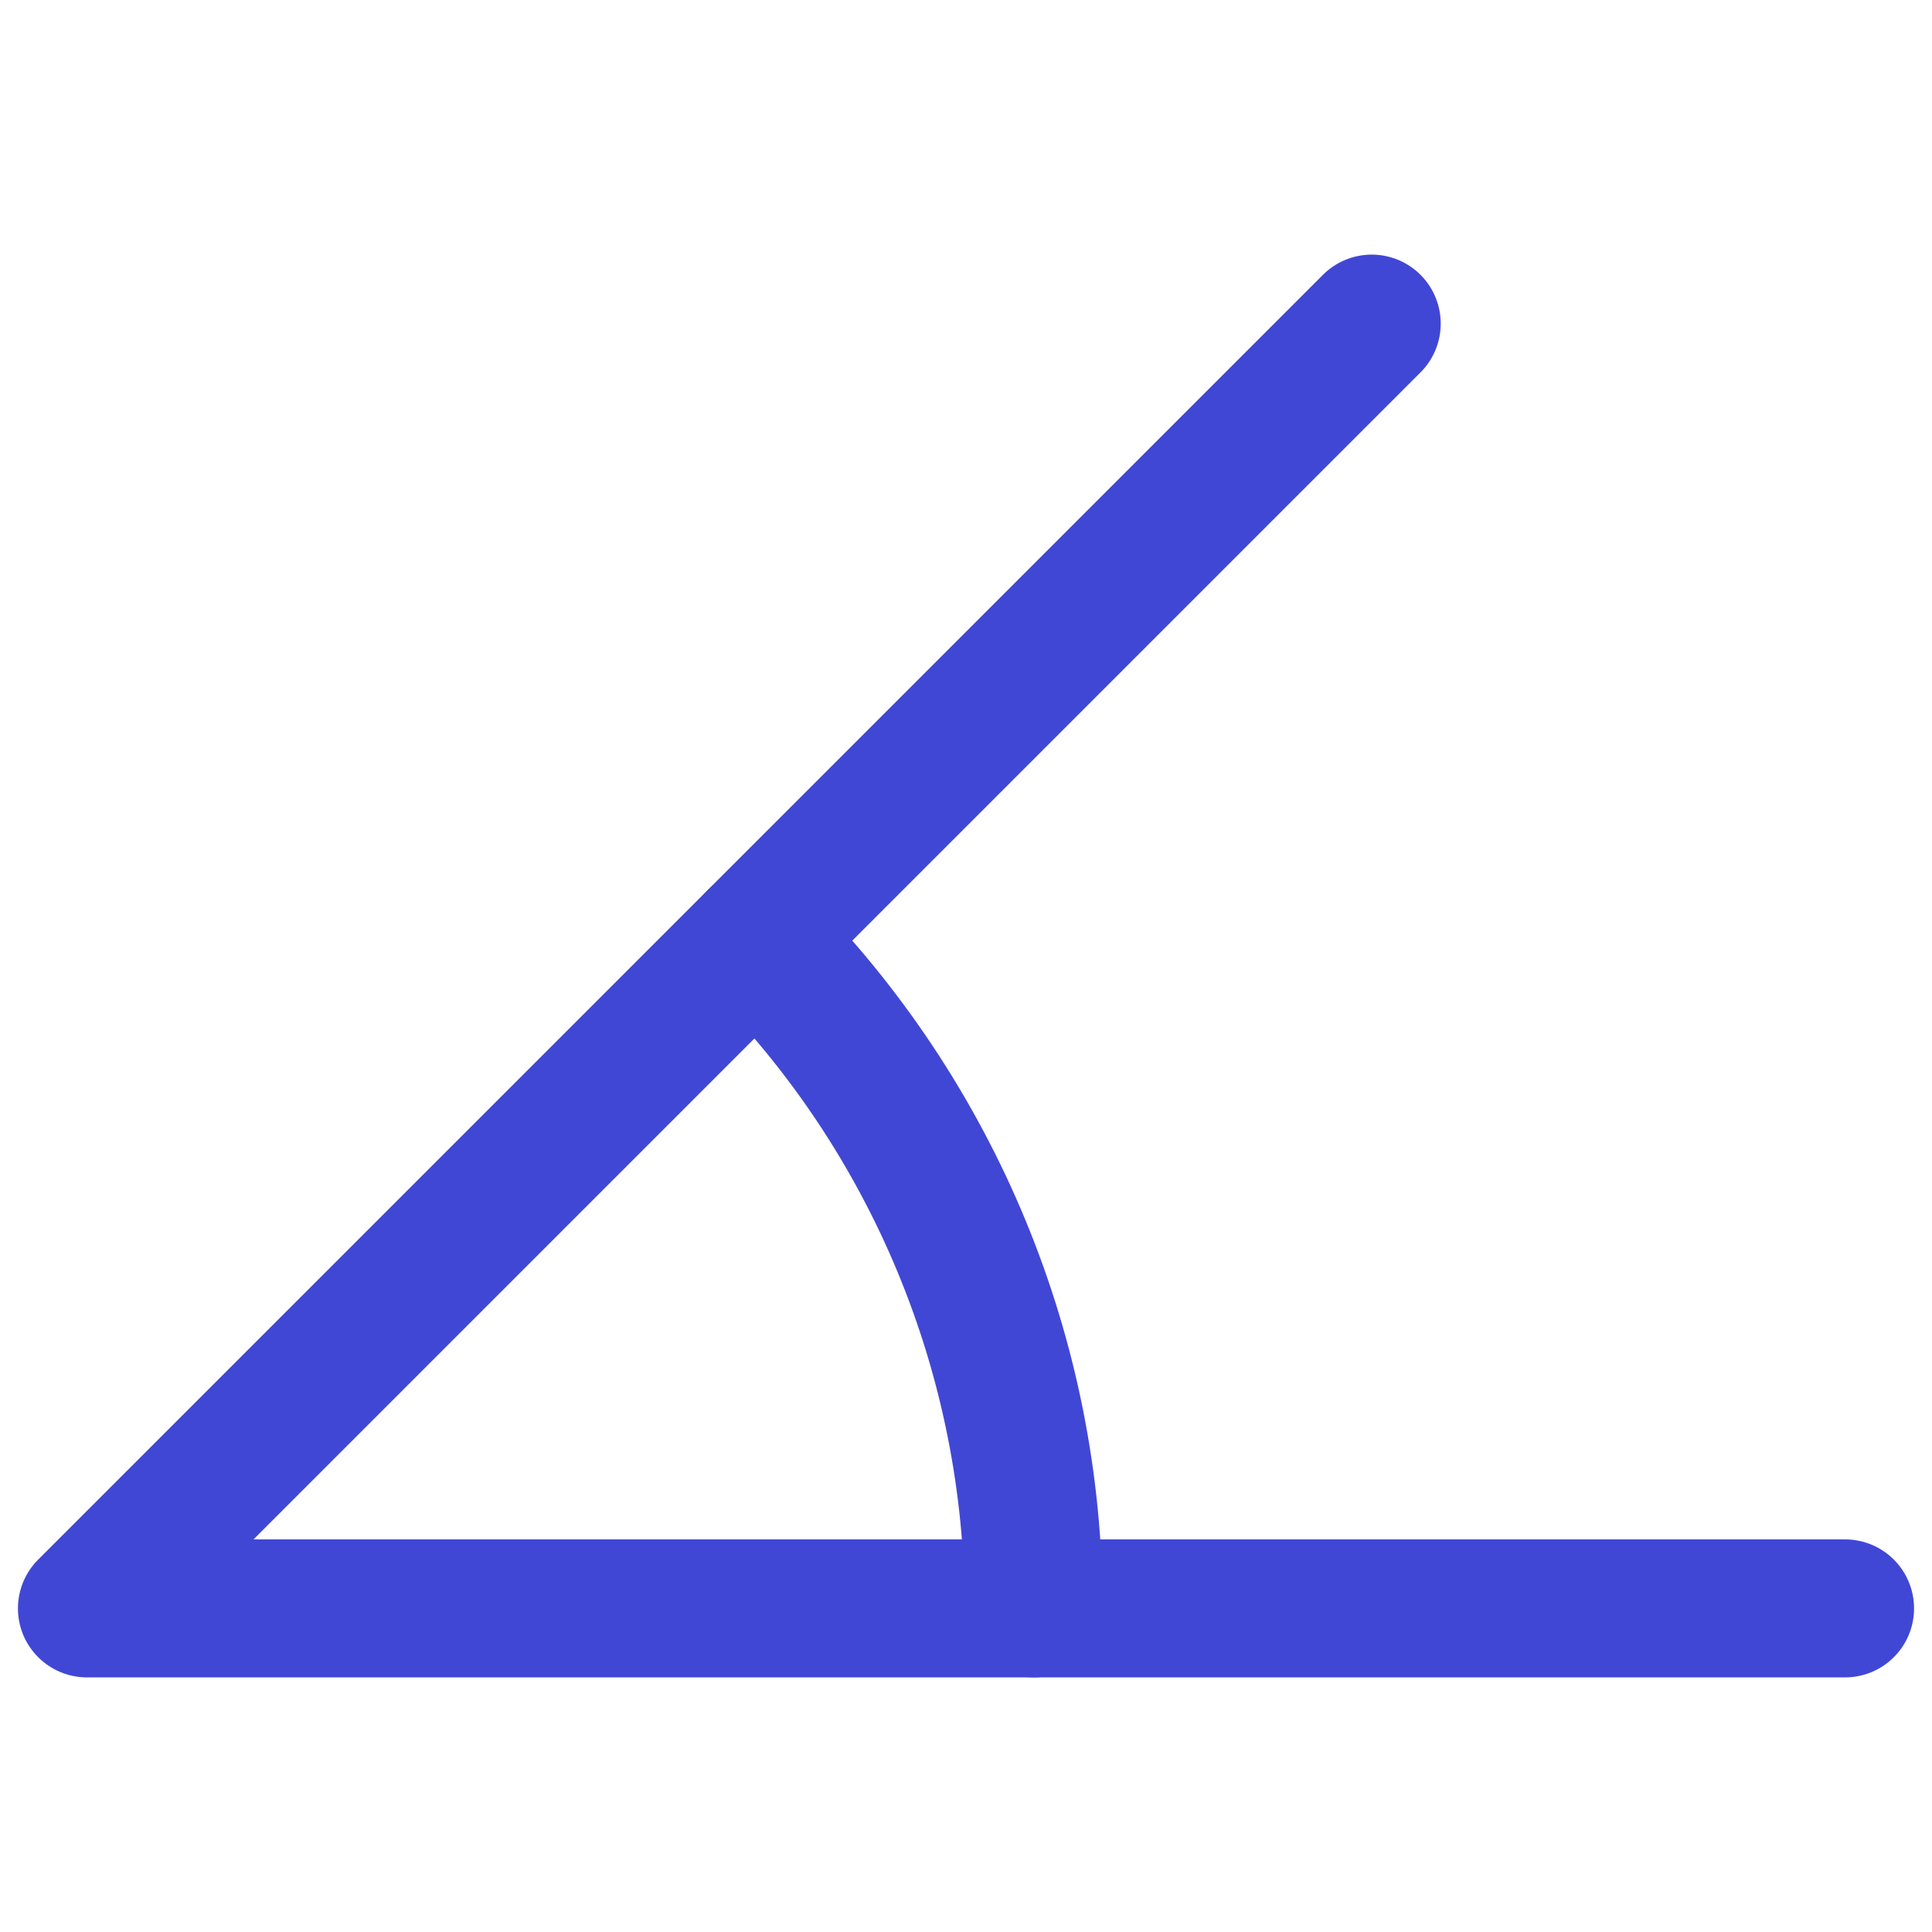 <svg xmlns="http://www.w3.org/2000/svg" fill="none" viewBox="0 0 14 14" id="Rotate-Angle-45--Streamline-Core"><desc>Rotate Angle 45 Streamline Icon: https://streamlinehq.com</desc><g id="rotate-angle-45--rotate-angle-company-office-supplies-work"><path id="Vector" stroke="#4147d5" stroke-linecap="round" stroke-linejoin="round" d="M9.94 2.345L0.63 11.655H13.37" stroke-width="1"></path><path id="Vector_2" stroke="#4147d5" stroke-linecap="round" stroke-linejoin="round" d="M7.49 11.655C7.49 9.836 6.767 8.091 5.481 6.804" stroke-width="1"></path></g></svg>